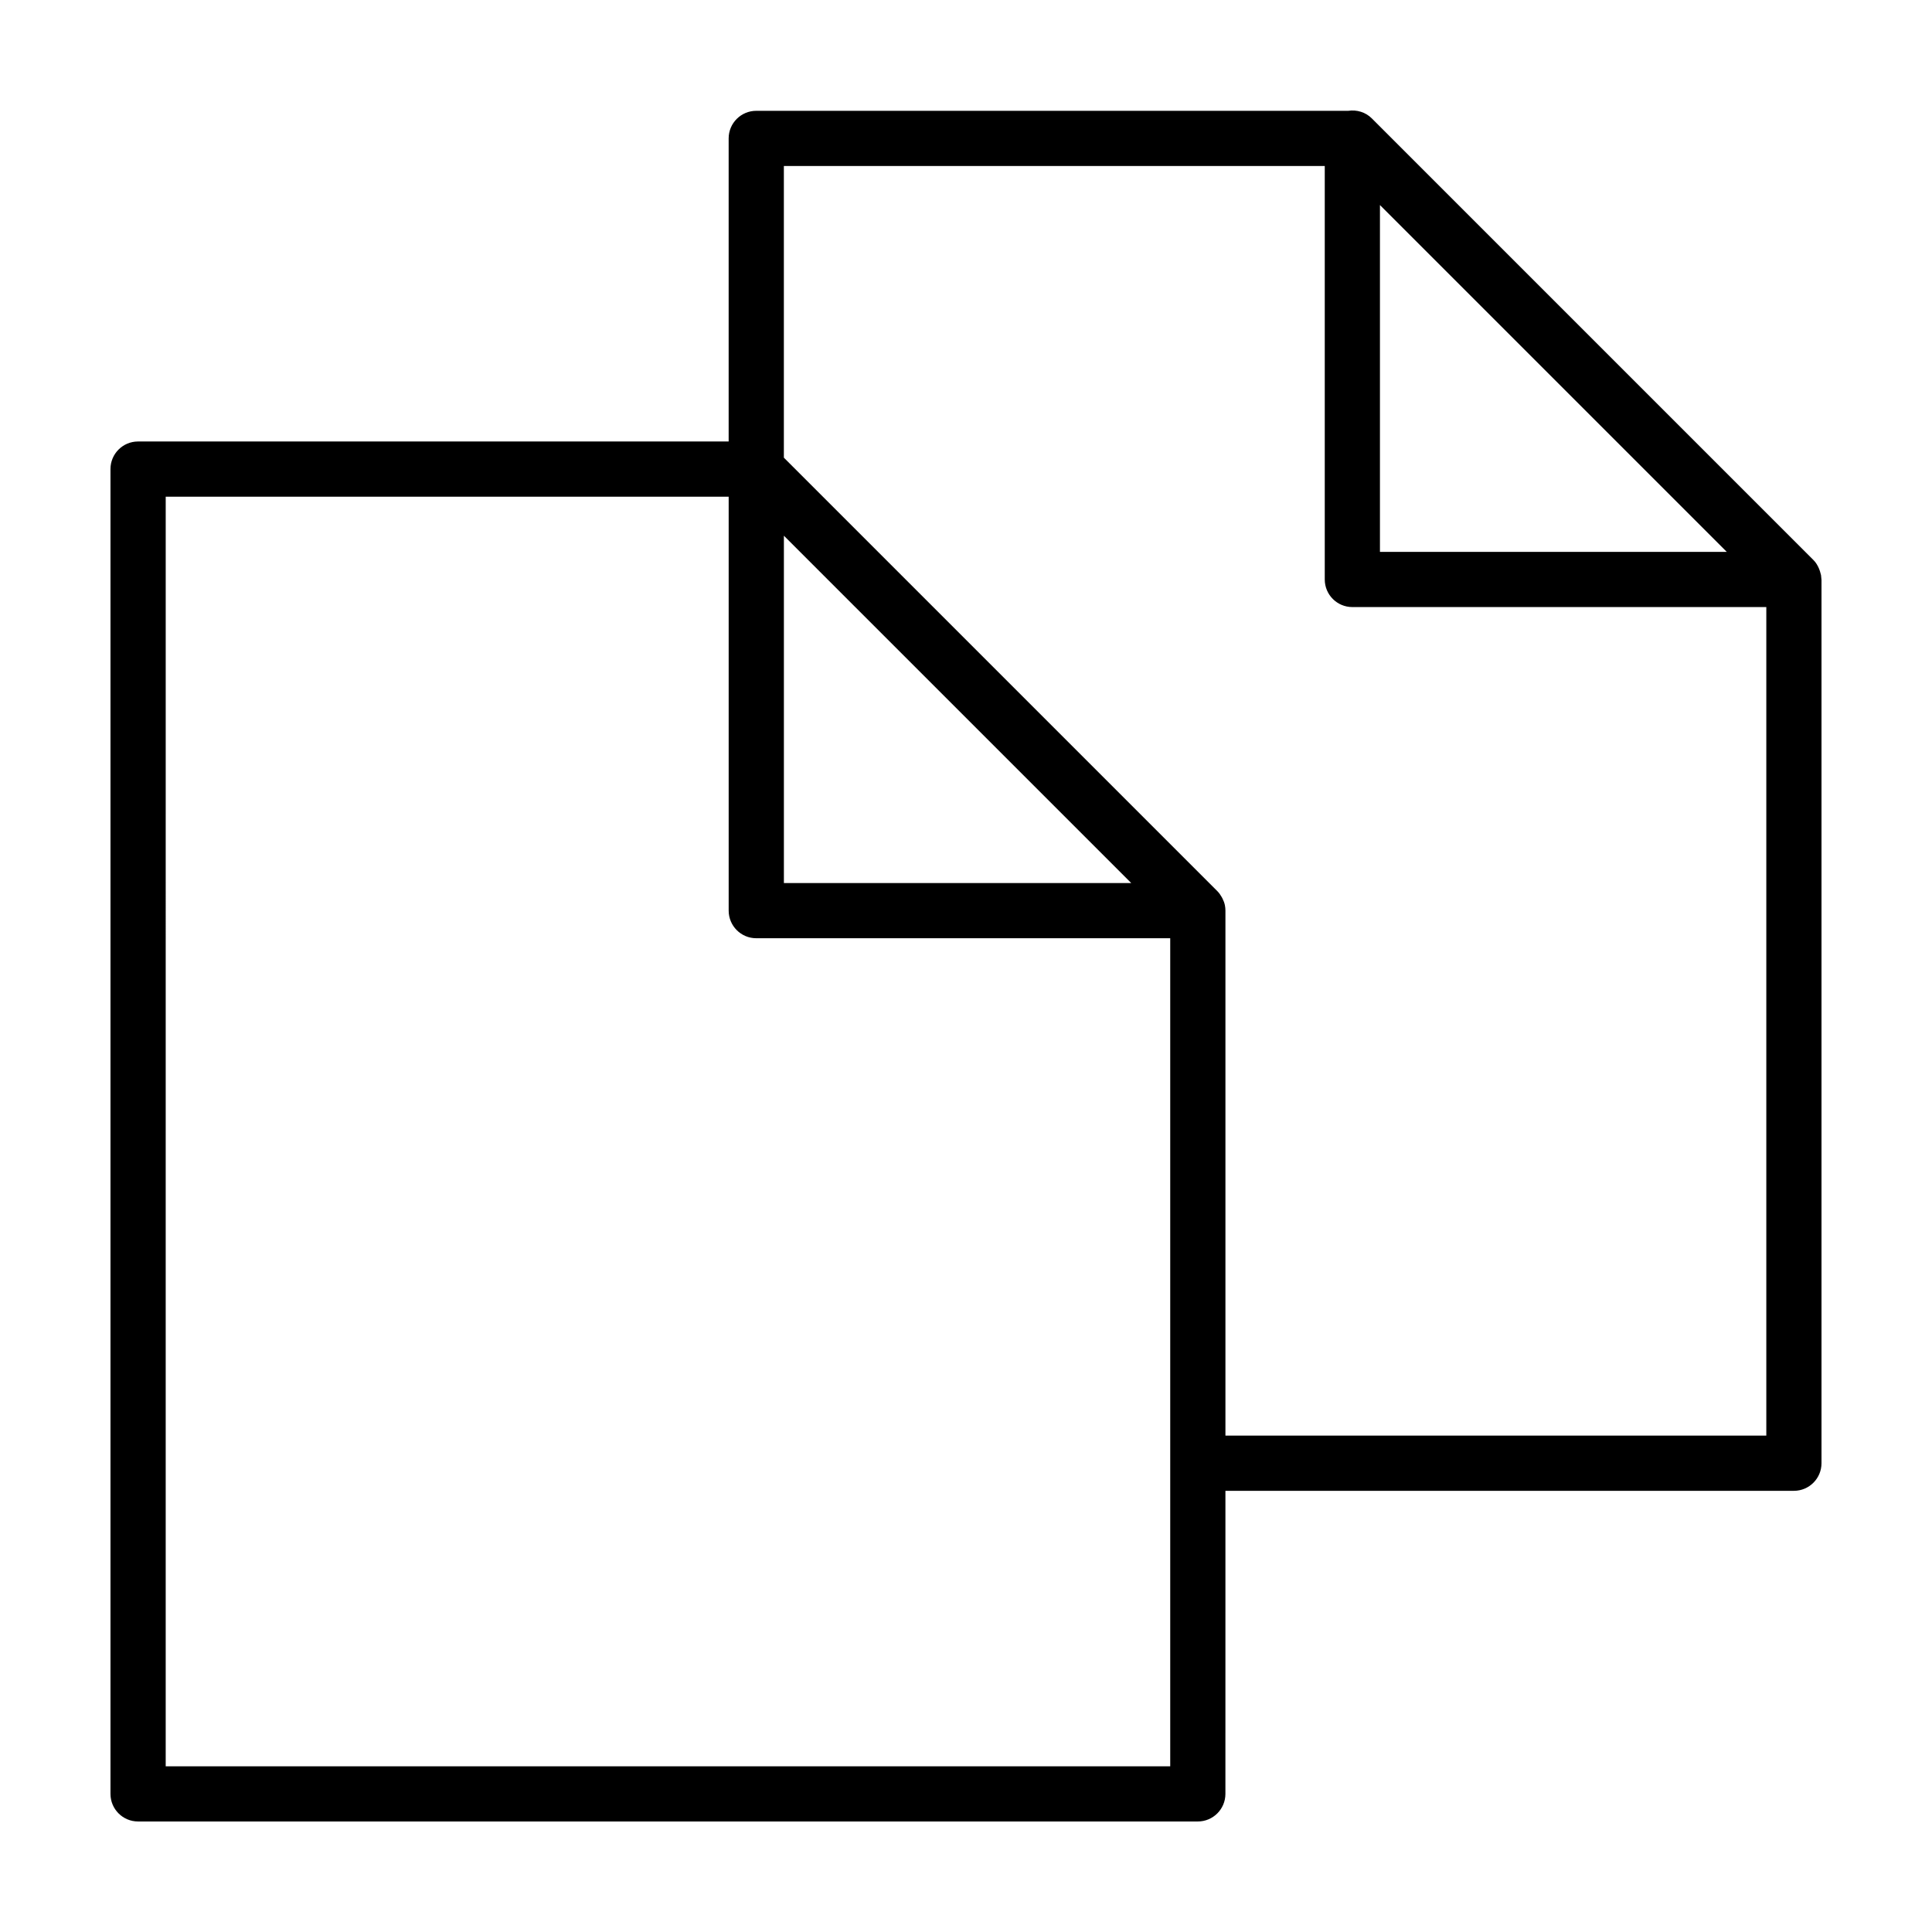<?xml version="1.0" encoding="UTF-8"?>
<!-- Uploaded to: SVG Repo, www.svgrepo.com, Generator: SVG Repo Mixer Tools -->
<svg fill="#000000" width="800px" height="800px" version="1.1" viewBox="144 144 512 512" xmlns="http://www.w3.org/2000/svg">
 <path d="m180.6 626.71h280.83c4.035 0 7.316-3.273 7.316-7.316l0.004-80.312h150.65c4.035 0 7.316-3.273 7.316-7.316v-234.07l-0.125-1.285-0.273-0.996-0.238-0.664c-0.359-0.855-0.82-1.668-1.508-2.348l-117.02-117.02c-1.664-1.668-3.988-2.352-6.246-2.016h-156.89c-4.035 0-7.316 3.273-7.316 7.316v80.316h-156.51c-4.039 0-7.312 3.269-7.312 7.309v351.09c0 4.039 3.273 7.312 7.312 7.312zm171.14-340.74 92.047 92.047-92.047-0.004zm157.96-87.633 91.914 91.914h-91.914zm-14.625-10.344v109.57c0 4.039 3.273 7.316 7.316 7.316h109.7v219.57l-143.34-0.004v-139.12c0-0.484-0.051-0.957-0.141-1.422v-0.004c-0.125-0.625-0.352-1.215-0.637-1.777l-0.223-0.414c-0.316-0.559-0.684-1.09-1.148-1.551l-114.87-114.87v-77.297zm-307.16 87.633h149.19v109.7c0 4.039 3.273 7.316 7.316 7.316h109.7v219.45l-266.21-0.004z"/>
</svg>